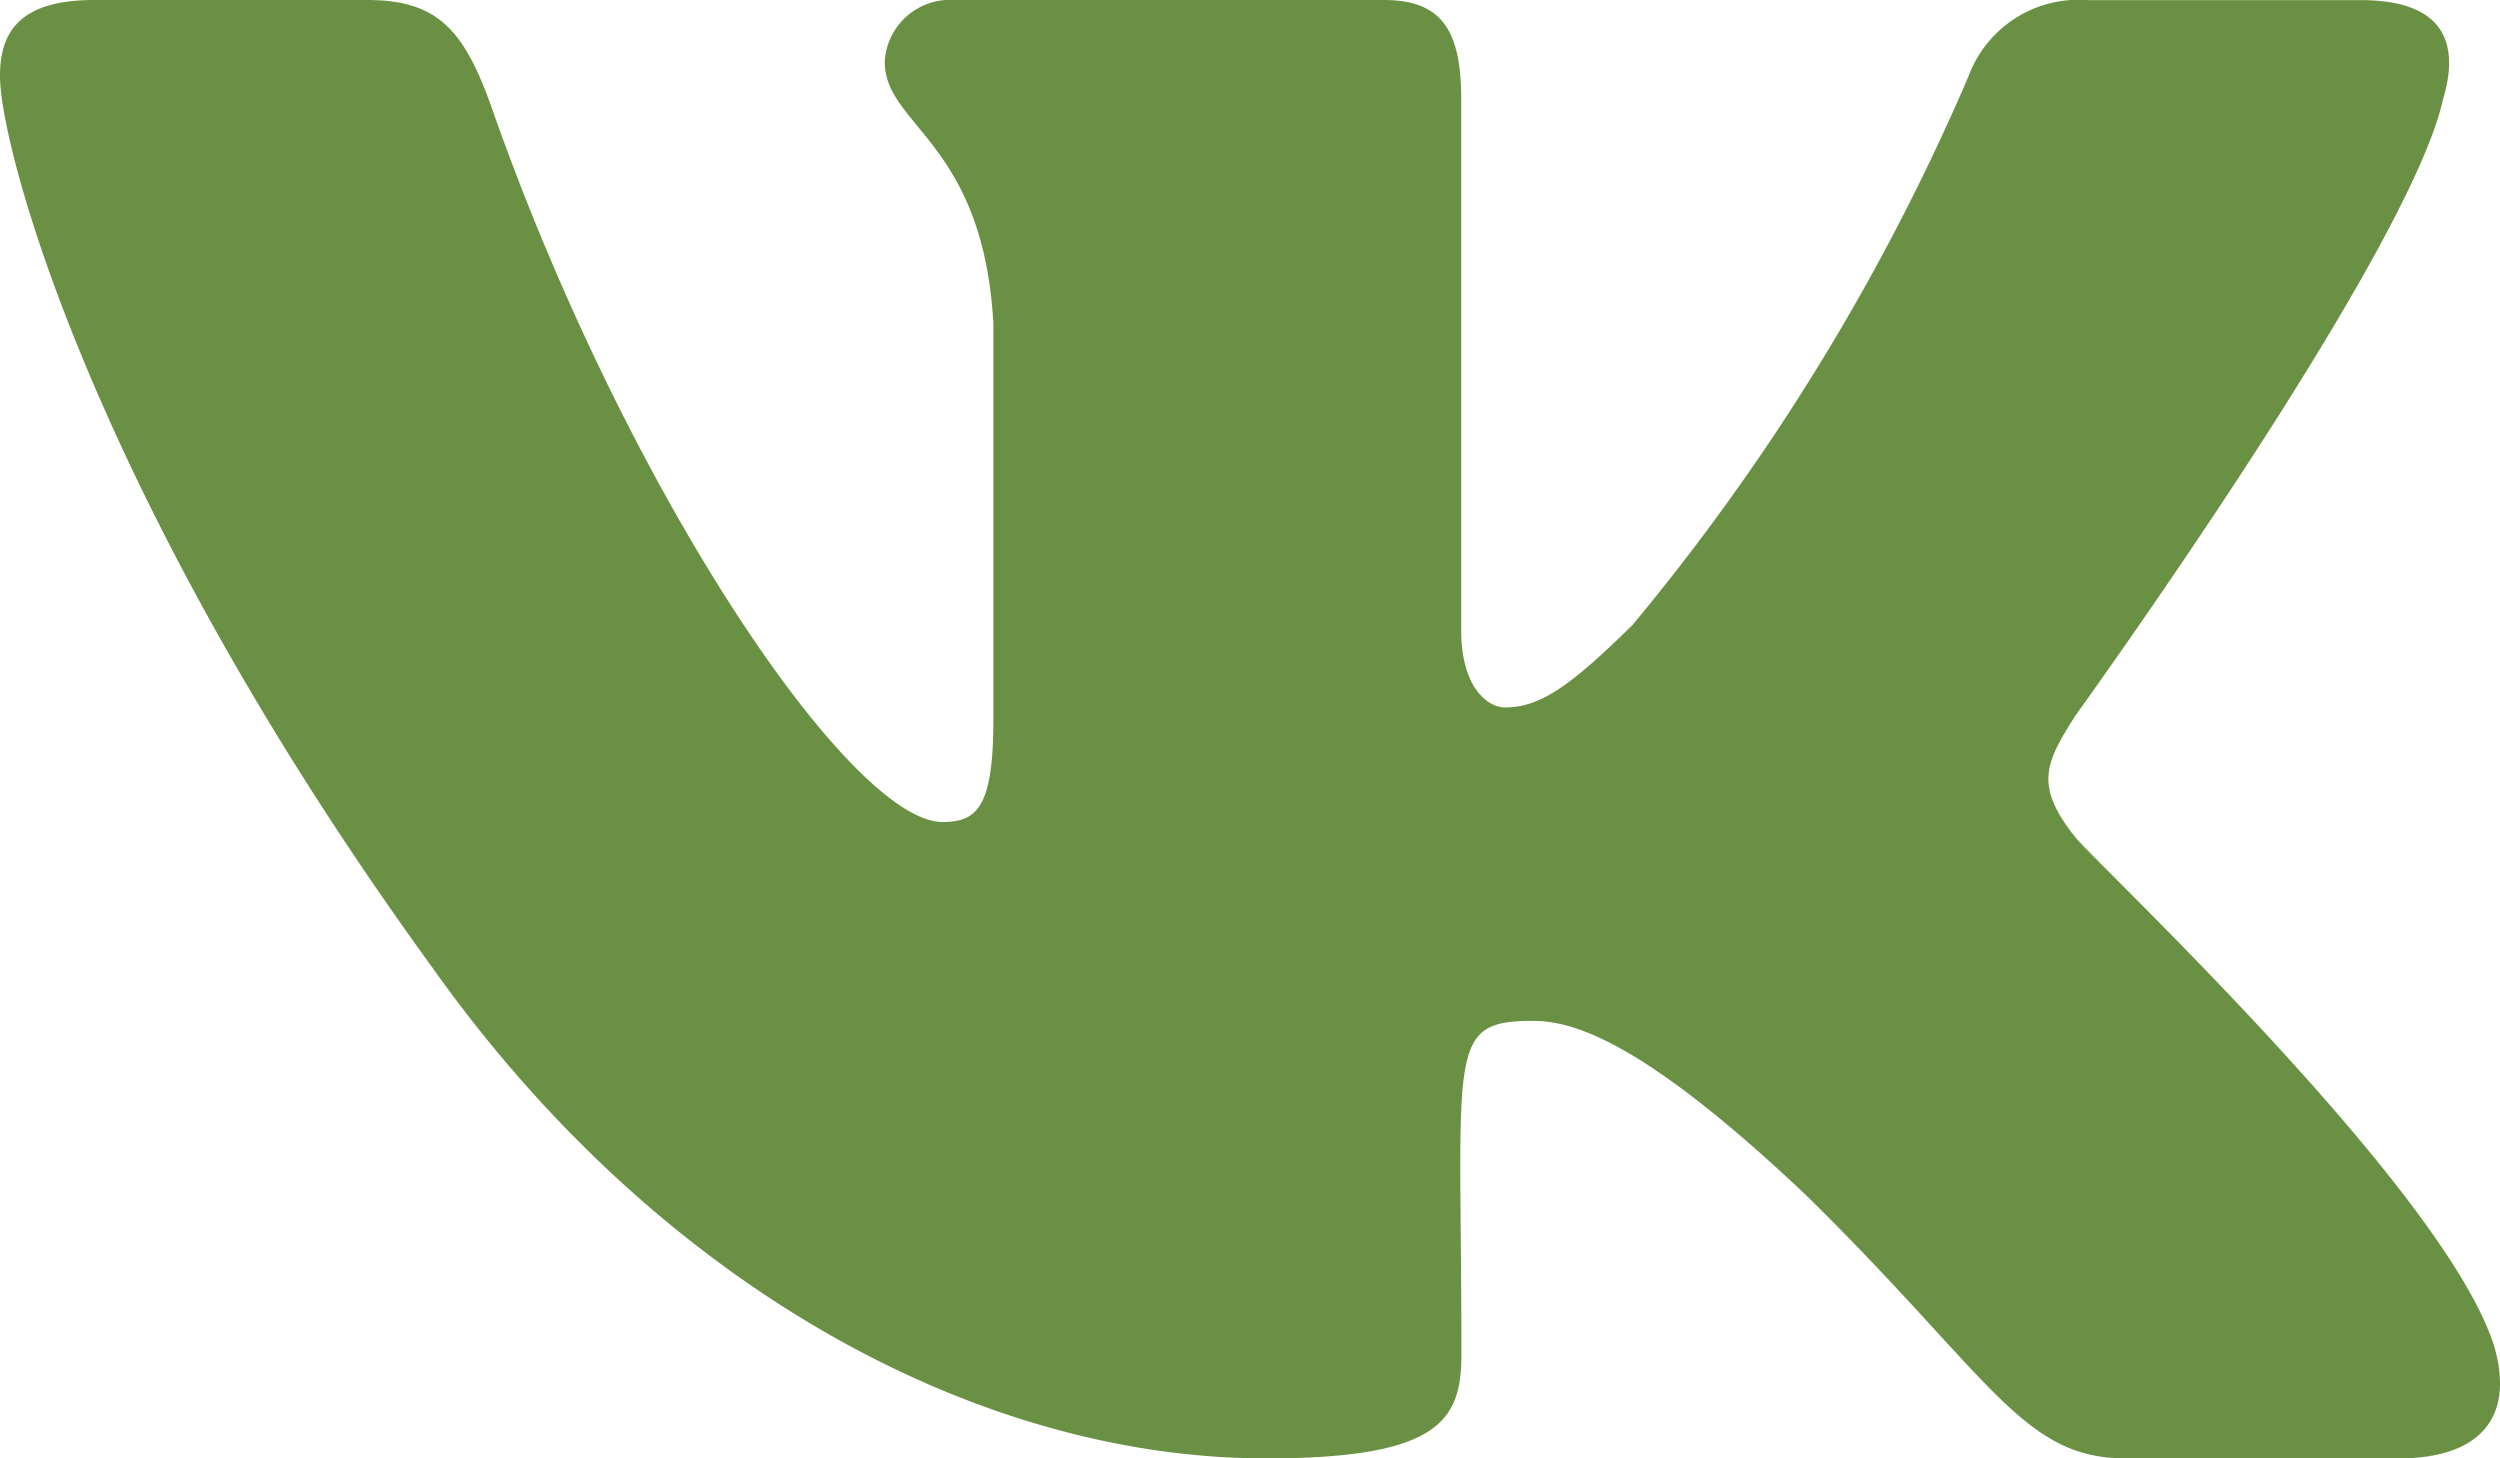 <svg xmlns="http://www.w3.org/2000/svg" width="23.999" height="14" viewBox="0 0 23.999 14">
  <g id="VK_-_Free_social_media_icons-2" data-name="VK - Free social media icons-2" transform="translate(0 -5)">
    <path id="Контур_6199" data-name="Контур 6199" d="M19.915,13.028c-.388-.49-.277-.708,0-1.146,0-.005,3.208-4.431,3.538-5.932h0c.164-.547,0-.949-.793-.949H20.038a1.126,1.126,0,0,0-1.141.731A21.463,21.463,0,0,1,15.671,11c-.61.6-.892.791-1.225.791-.164,0-.419-.192-.419-.739V5.949c0-.656-.187-.949-.74-.949H9.161a.628.628,0,0,0-.668.591c0,.622.945.765,1.043,2.515v3.8c0,.832-.151.985-.486.985-.892,0-3.057-3.211-4.34-6.886C4.451,5.289,4.2,5,3.525,5H.9c-.749,0-.9.345-.9.731C0,6.414.892,9.8,4.148,14.285,6.318,17.343,9.374,19,12.154,19c1.671,0,1.875-.368,1.875-1,0-2.922-.151-3.2.686-3.2.388,0,1.056.192,2.616,1.667C19.114,18.217,19.407,19,20.405,19h2.624c.748,0,1.127-.368.909-1.094C23.439,16.379,20.067,13.238,19.915,13.028Z" fill="#6a9143"/>
  </g>
</svg>
